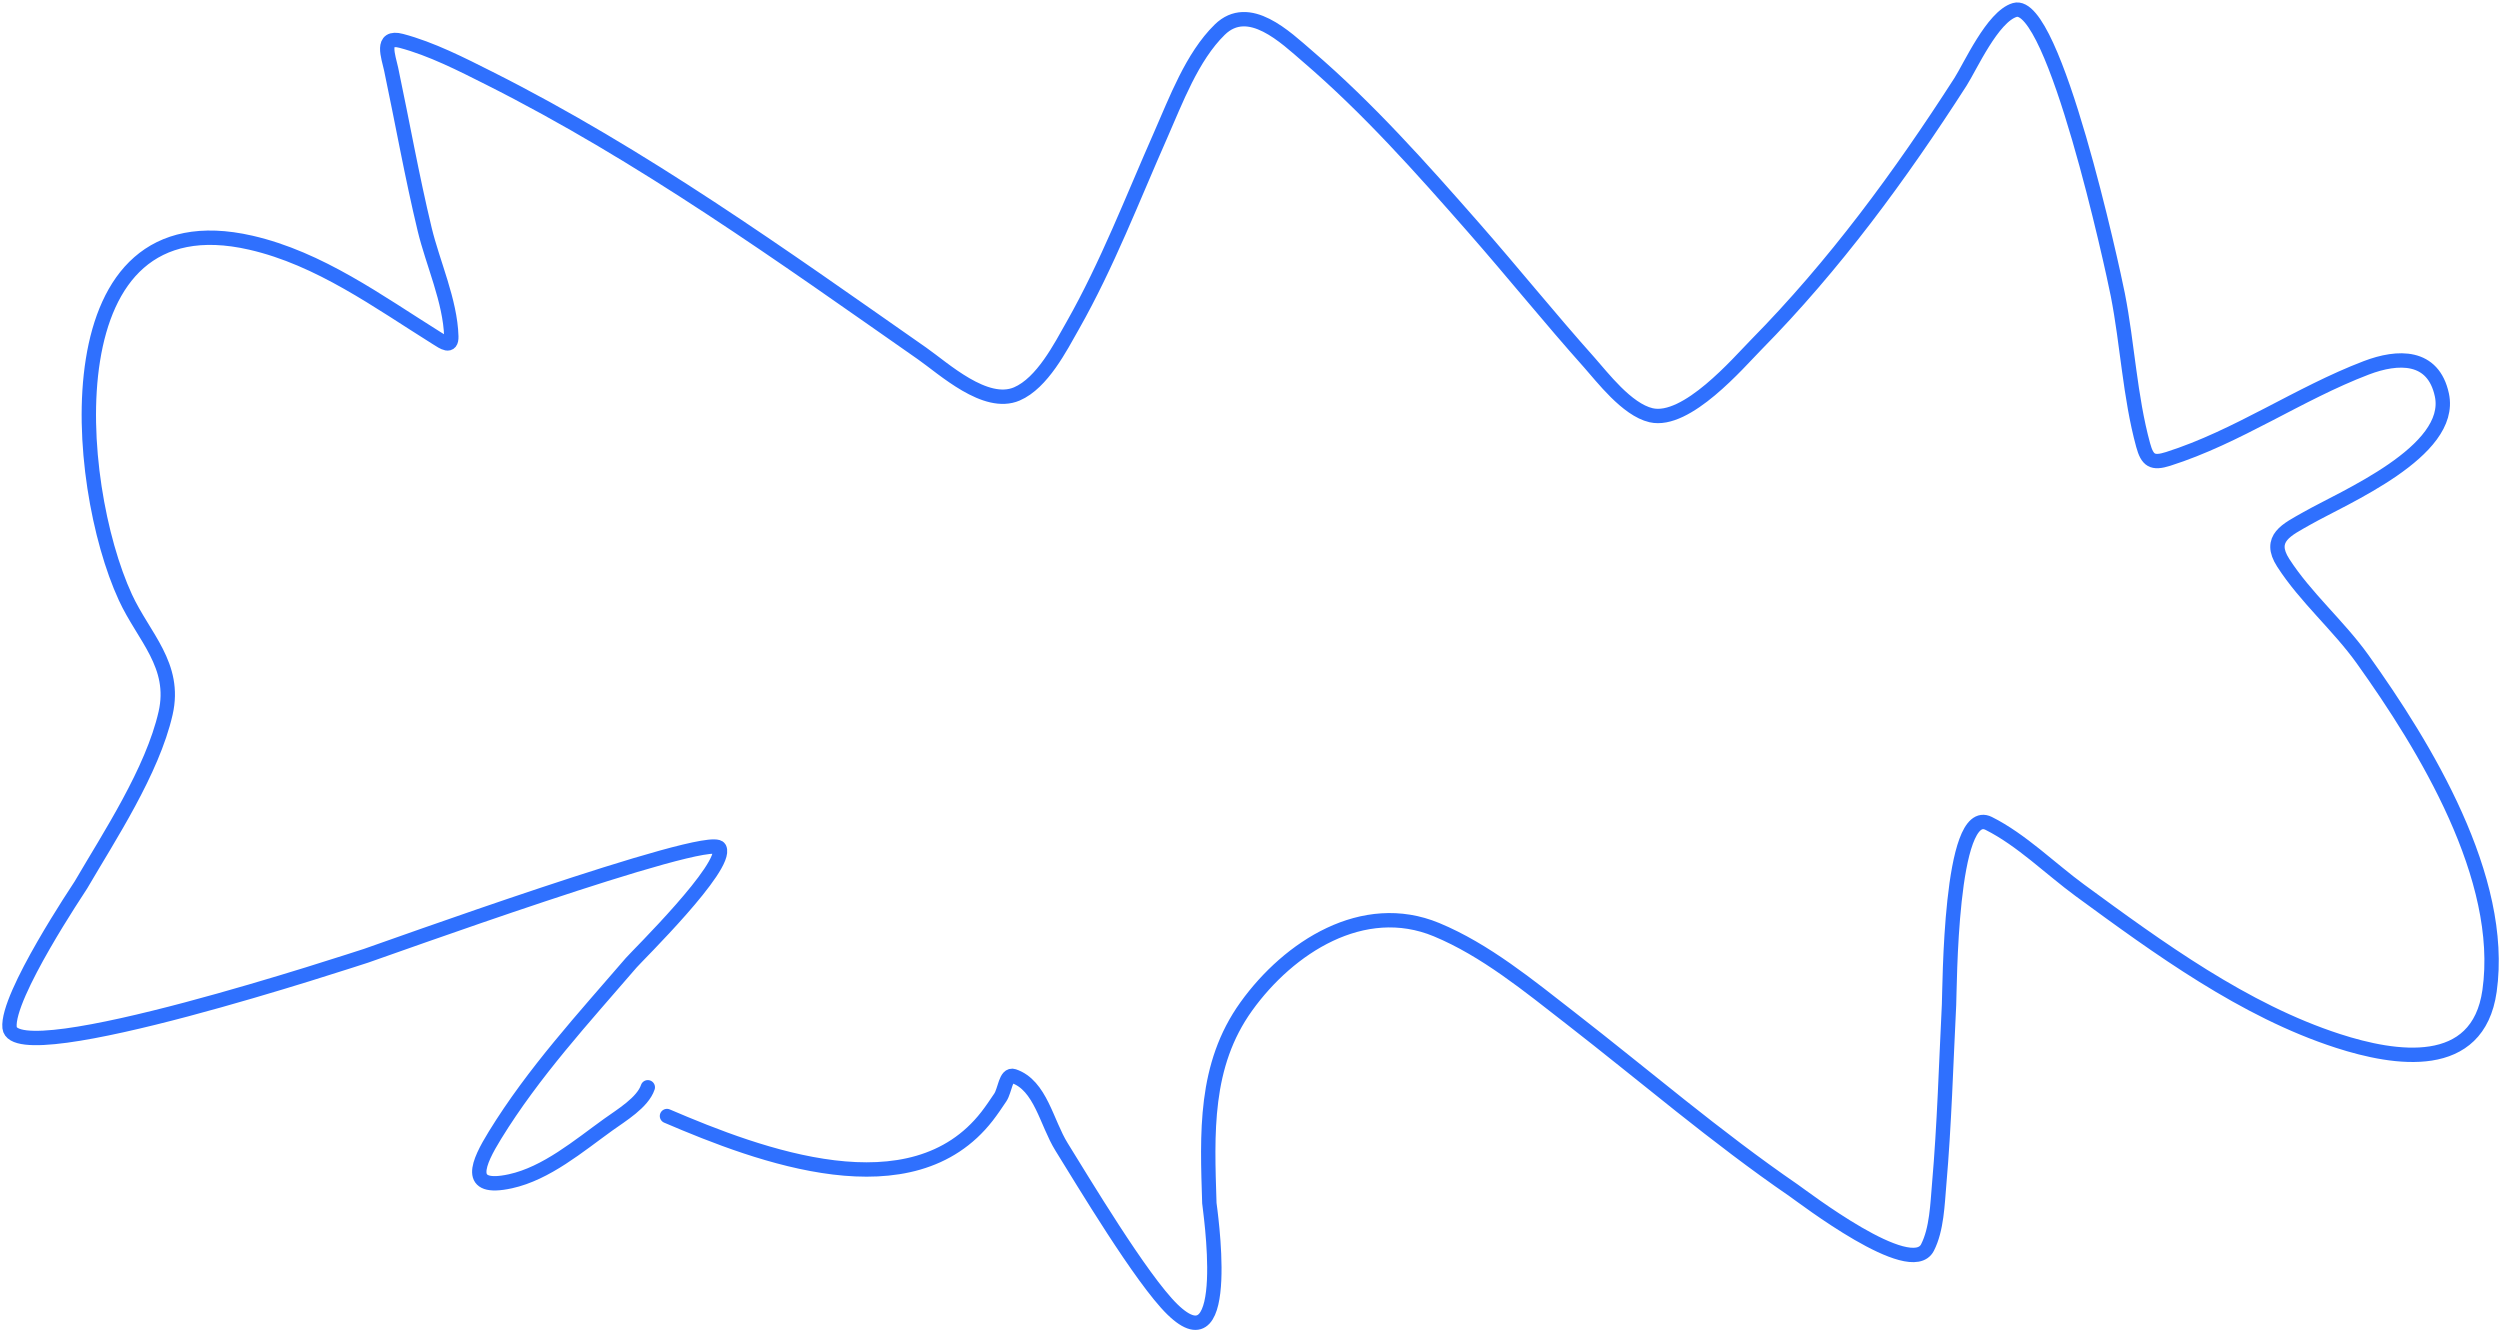 <?xml version="1.0" encoding="UTF-8"?> <svg xmlns="http://www.w3.org/2000/svg" width="870" height="463" viewBox="0 0 870 463" fill="none"><path d="M232.107 388.381C264.553 402.286 317.311 422.125 343.484 388.474C345.13 386.357 346.62 384.121 348.117 381.895C349.742 379.477 349.989 373.549 352.75 374.482C362.147 377.659 364.186 390.708 369.428 399.13C376.664 410.753 397.189 445.13 407.975 455.652C429.55 476.697 420.887 419.722 420.855 418.681C420.1 394.445 418.944 370.776 433.734 350.205C448.518 329.644 474.355 312.937 499.893 323.519C516.917 330.574 532.122 343.116 546.501 354.282C572.328 374.339 597.166 395.7 624.15 414.233C627.584 416.592 664.998 445.353 670.758 434.155C674.016 427.819 674.242 418.89 674.835 412.102C676.647 391.342 677.217 370.456 678.263 349.649C678.539 344.16 678.493 279.76 692.069 286.548C703.412 292.219 713.666 302.413 723.759 309.806C751.17 329.881 780.946 351.672 813.639 362.251C833.421 368.652 862.347 373.282 866.362 344.831C871.908 305.532 843.881 259.753 822.163 229.377C813.793 217.67 802.32 207.92 794.551 195.834C789.055 187.285 795.94 184.312 802.705 180.453C815.625 173.082 853.979 157.137 849.776 137.459C846.777 123.416 834.506 123.793 823.461 128.007C799.882 137.005 778.683 152.018 754.522 159.697C749.053 161.435 747.292 160.305 745.812 154.879C741.193 137.944 740.38 119.83 737.009 102.619C735.242 93.597 714.797 -0.521 701.15 3.473C693.424 5.734 685.611 23.256 682.247 28.491C661.287 61.118 638.383 92.342 611.085 120.039C604.989 126.223 586.964 147.359 574.577 144.501C566.127 142.551 557.505 131.112 553.08 126.154C539.37 110.793 526.444 94.747 512.866 79.269C494.656 58.511 476.071 37.606 455.046 19.596C447.431 13.072 434.577 0.442 424.468 10.33C414.8 19.787 409.195 35.034 403.898 47.023C394.061 69.285 385.35 92.045 373.32 113.275C369.07 120.774 362.721 133.291 353.862 137.088C342.948 141.766 328.443 128.292 320.875 123.004C272.046 88.891 223.587 54.029 170.21 27.194C160.649 22.387 150.122 16.992 139.633 14.221C132.242 12.269 135.201 19.733 136.112 24.043C140.035 42.622 143.345 61.36 147.787 79.825C150.622 91.611 156.696 104.755 157.053 117.074C157.173 121.243 154.267 119.108 152.049 117.722C131.633 104.962 111.229 89.95 87.28 84.457C17.329 68.416 25.288 168.103 43.637 207.88C49.975 221.618 61.425 231.514 57.629 248.187C53.035 268.362 37.931 291.201 28.163 307.952C27.672 308.794 2.172 346.66 3.33 357.618C4.974 373.175 124.586 333.452 127.402 332.6C130.091 331.786 247.404 289.252 250.361 295.165C253.509 301.461 221.721 332.65 219.691 335.009C203.061 354.33 185.649 373.246 172.249 395.053C166.356 404.642 161.797 414.545 177.623 411.083C190.157 408.341 201.431 398.743 211.722 391.346C216.176 388.144 223.666 383.683 225.435 378.374" stroke="#2F70FE" stroke-width="5" stroke-linecap="round"></path></svg> 